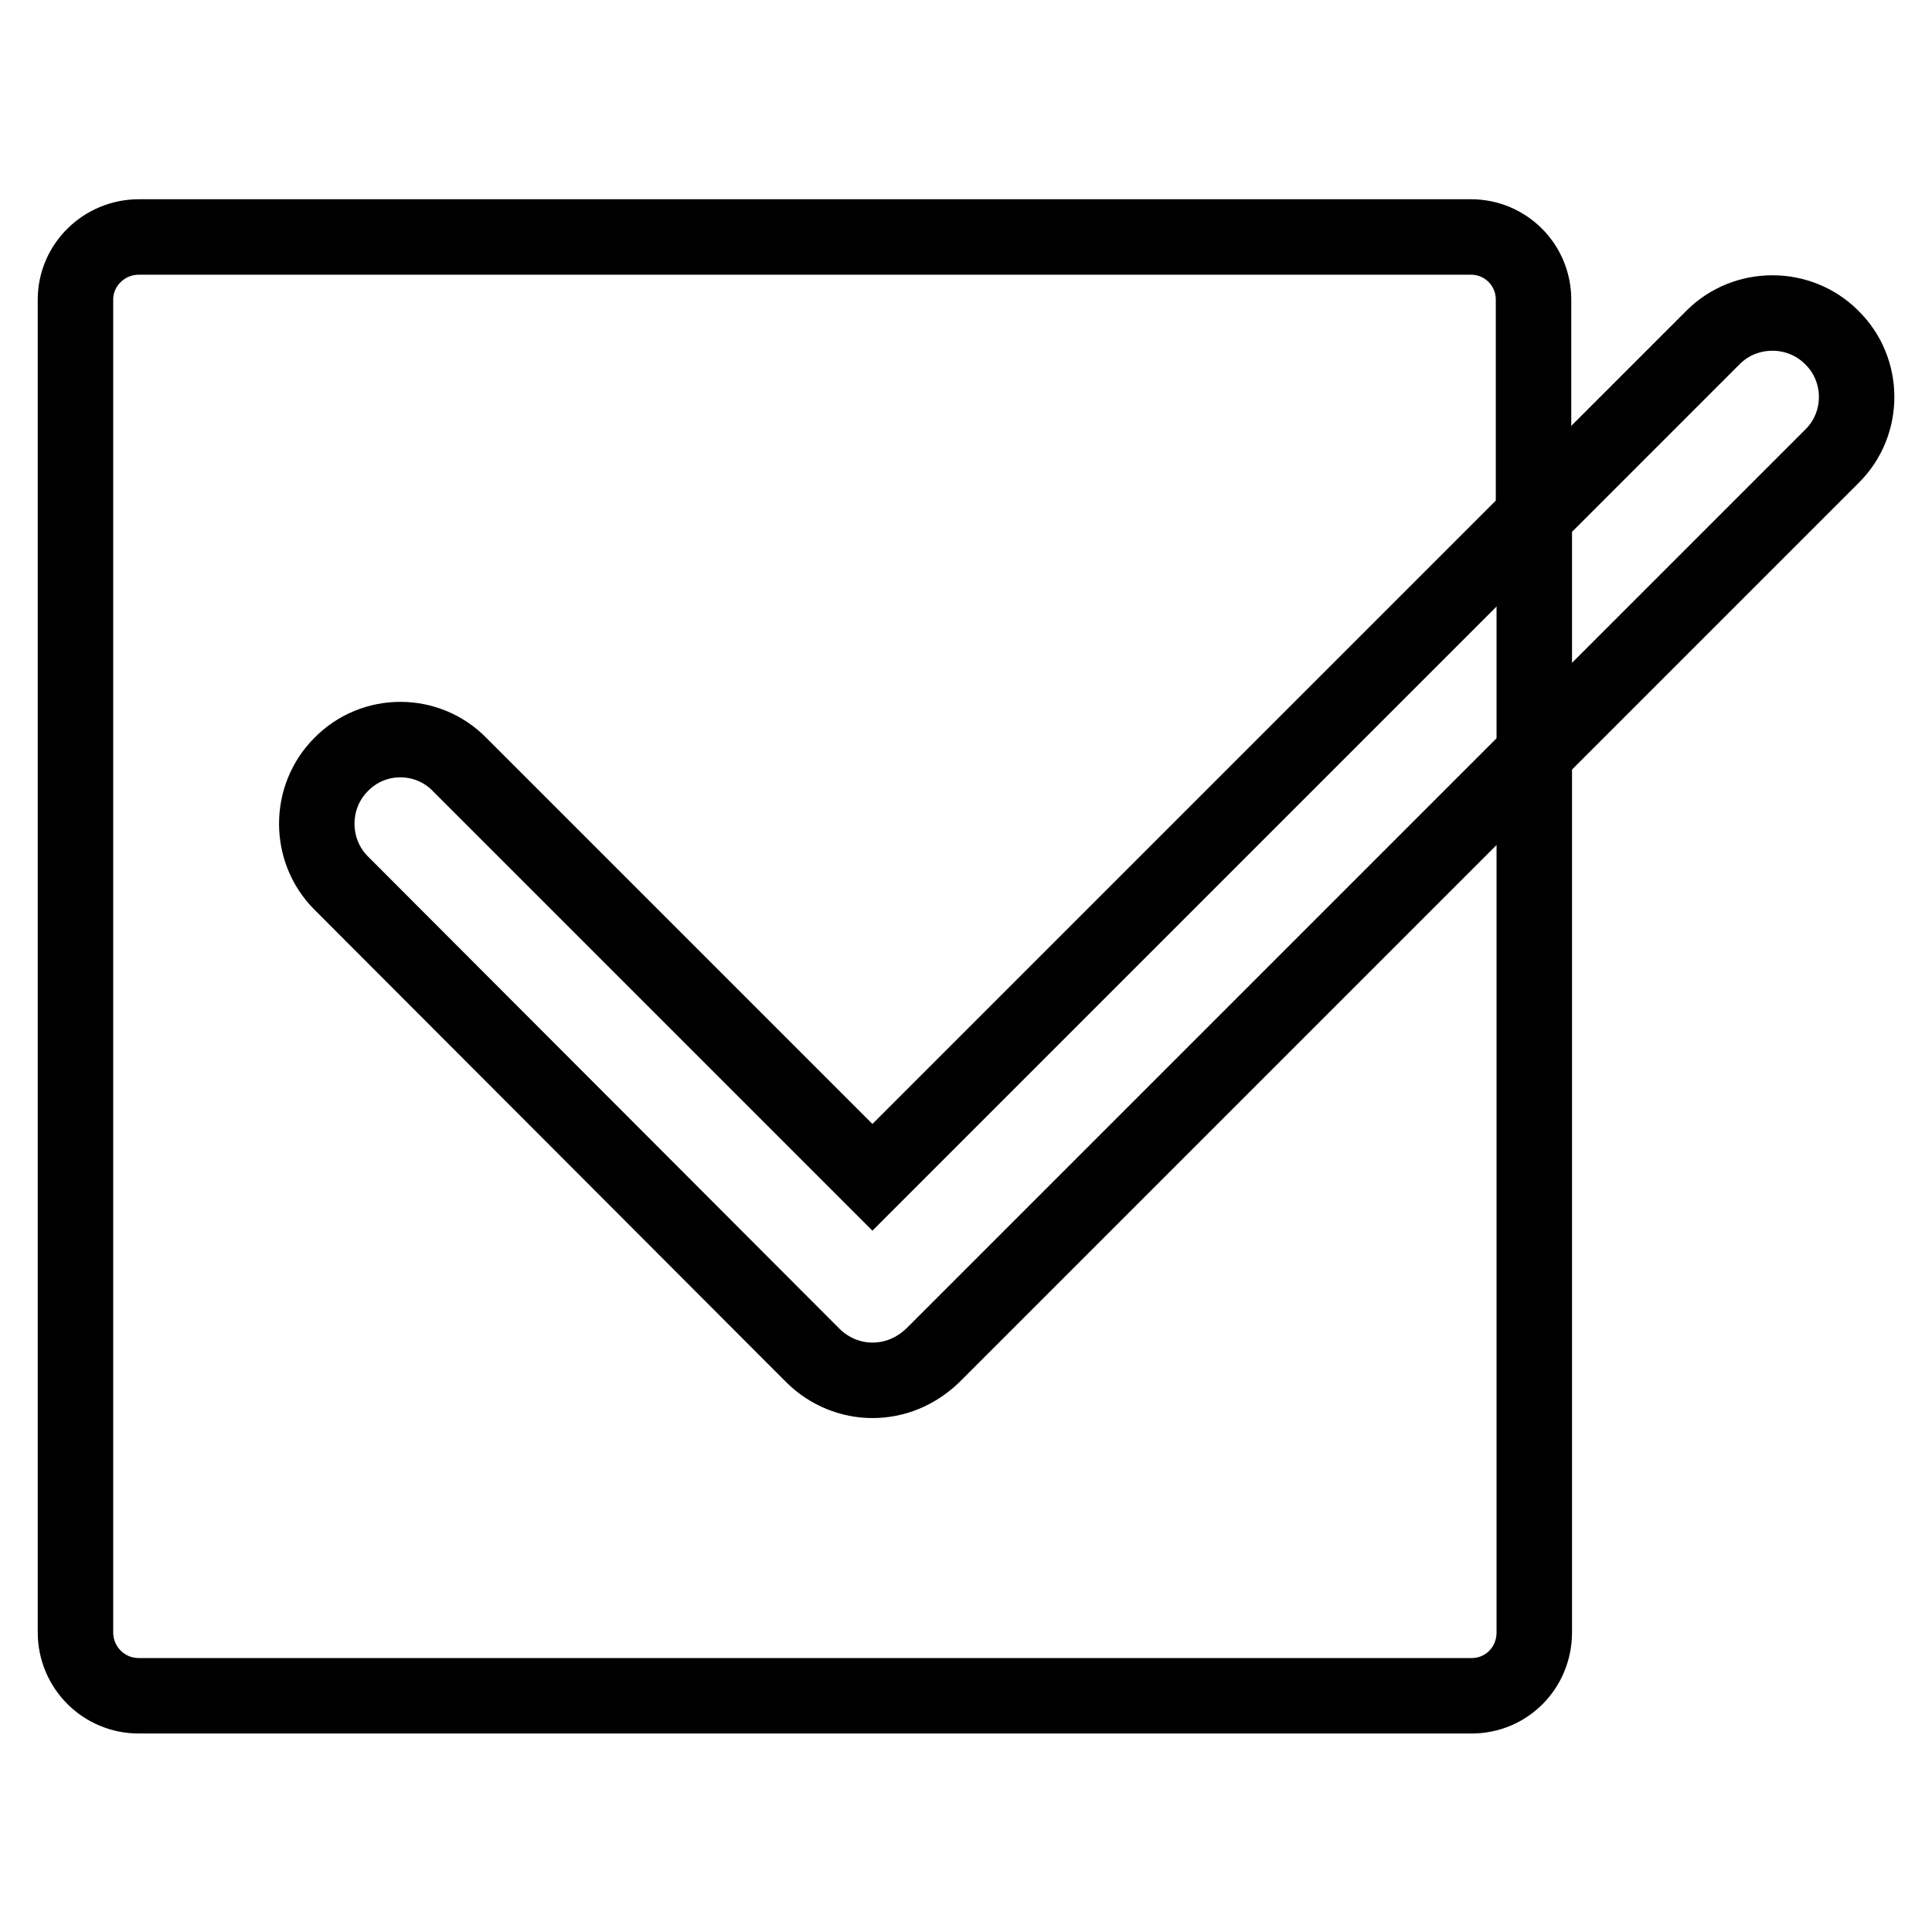 <?xml version="1.0" encoding="utf-8"?>
<!-- Svg Vector Icons : http://www.onlinewebfonts.com/icon -->
<!DOCTYPE svg PUBLIC "-//W3C//DTD SVG 1.1//EN" "http://www.w3.org/Graphics/SVG/1.1/DTD/svg11.dtd">
<svg version="1.1" xmlns="http://www.w3.org/2000/svg" xmlns:xlink="http://www.w3.org/1999/xlink" x="0px" y="0px" viewBox="0 0 256 256" enable-background="new 0 0 256 256" xml:space="preserve">
<g><g><g><g><path stroke-width="10" fill-opacity="0" stroke="#000000"  d="M115.6,182.9c-2.8,0-5.7-1.1-7.9-3.3l-62.5-62.6c-4.3-4.3-4.3-11.4,0-15.7c4.3-4.4,11.4-4.4,15.7,0l54.7,54.7l87.6-87.6V39.7c0-4.6-3.7-8.3-8.3-8.3H18.4c-4.6,0-8.4,3.7-8.4,8.3v176.6c0,4.6,3.7,8.4,8.4,8.4h176.6c4.6,0,8.3-3.7,8.3-8.4V99.9l-79.7,79.7C121.3,181.8,118.5,182.9,115.6,182.9z"/><path stroke-width="10" fill-opacity="0" stroke="#000000"  d="M242.7,44.7c-4.3-4.3-11.4-4.3-15.7,0l-23.7,23.7v31.5l39.5-39.5C247.1,56.1,247.1,49,242.7,44.7z"/></g></g><g></g><g></g><g></g><g></g><g></g><g></g><g></g><g></g><g></g><g></g><g></g><g></g><g></g><g></g><g></g></g></g>
</svg>